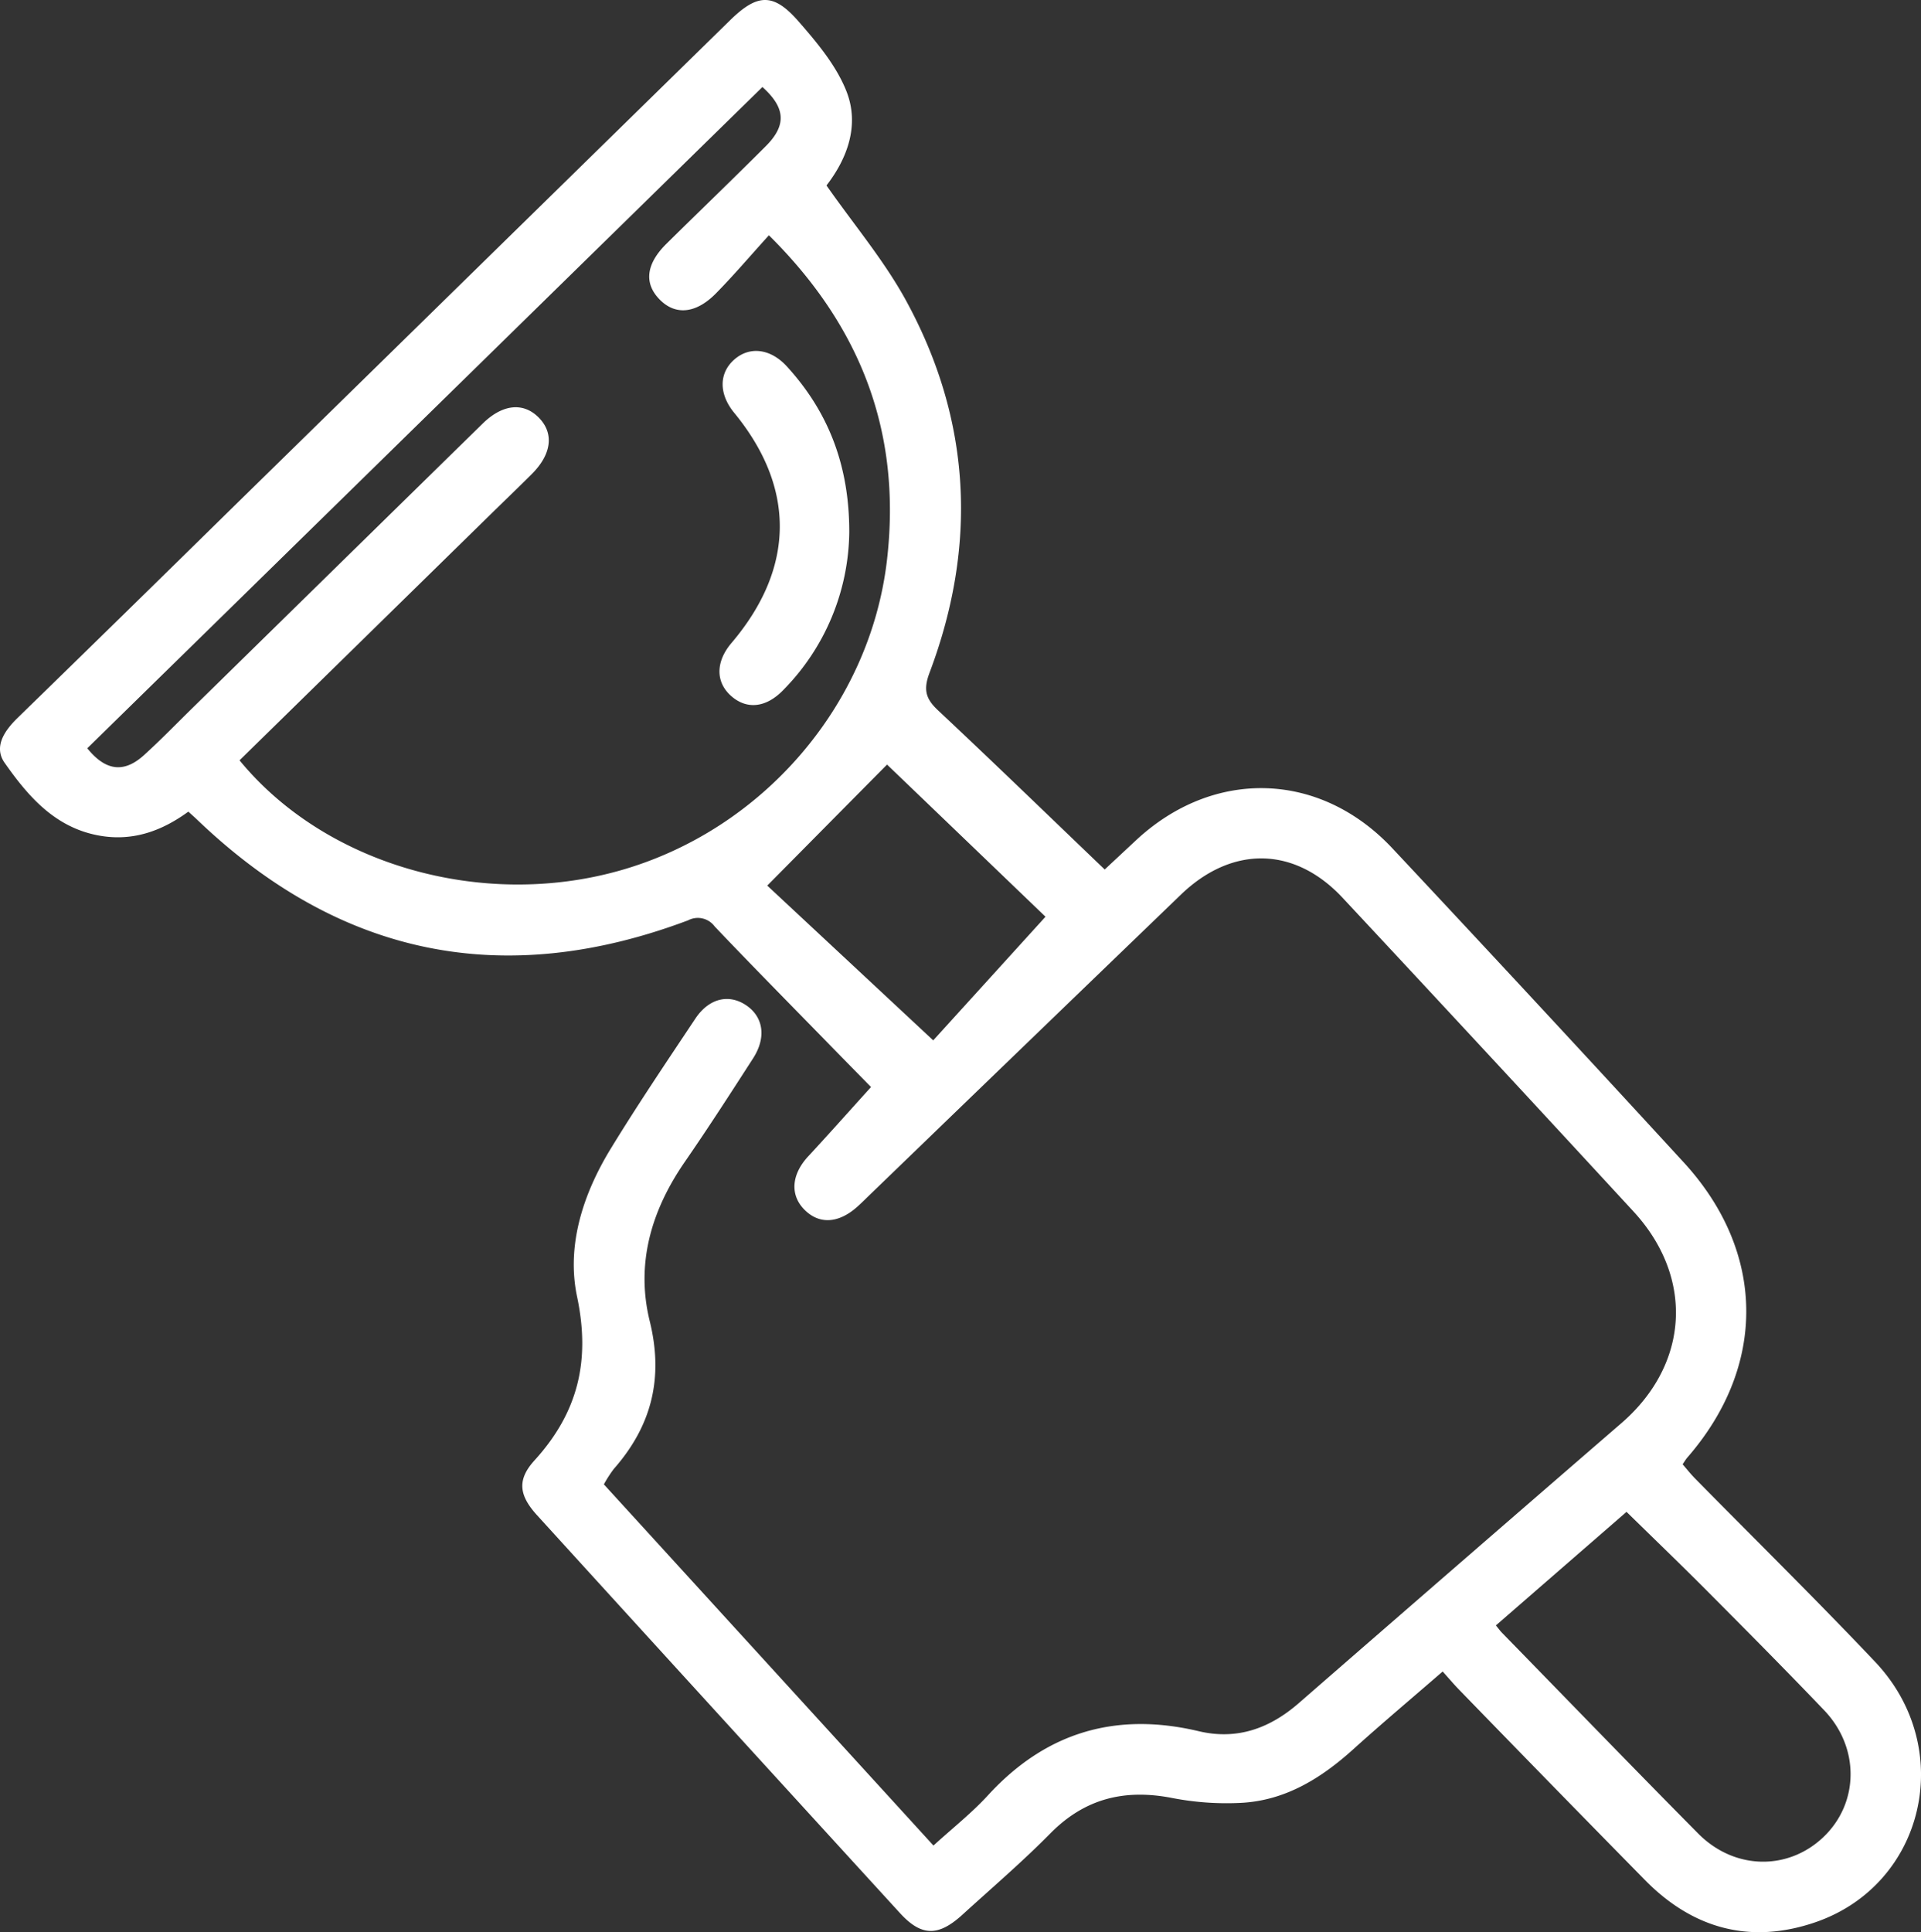 <svg id="Layer_1" data-name="Layer 1" xmlns="http://www.w3.org/2000/svg" viewBox="0 0 325.231 327.08"><rect x="0" y="0" width="325.231" height="327.08" fill="#333333" stroke="none"/><defs><style>.cls-1{fill:#fff;}</style></defs><path class="cls-1" d="M102.239,251.275l55.8,61.143c3.224-2.946,6.474-5.5,9.232-8.512,9.8-10.689,21.658-14.166,35.682-10.845,6.487,1.536,12.012-.466,16.95-4.764q27.3-23.762,54.672-47.44c11.431-9.949,12.265-24.615,1.977-35.778Q252.021,178.466,227.325,152c-8.151-8.741-18.729-8.9-27.4-.548q-26.336,25.374-52.638,50.781c-.719.695-1.425,1.406-2.172,2.071-3.195,2.842-6.473,2.99-8.971.425-2.436-2.5-2.122-5.948.681-8.971,3.482-3.755,6.883-7.585,10.642-11.74-2.042-2.084-4.722-4.81-7.393-7.547-6.374-6.532-12.791-13.024-19.078-19.639a3.535,3.535,0,0,0-4.505-1.034Q69.528,173.466,33.3,138.684c-.359-.343-.734-.669-1.413-1.287-4.384,3.2-9.255,5.043-14.895,4.087C9.4,140.2,4.806,134.862.781,129.127c-1.879-2.678-.058-5.405,2.189-7.592Q20.978,104,38.9,86.387,81.24,44.923,123.579,3.454c4.625-4.53,7.336-4.727,11.591.139,3.143,3.594,6.4,7.481,8.123,11.826,2.313,5.834.077,11.523-3.366,15.974,4.659,6.663,9.777,12.717,13.494,19.535,11.036,20.241,12.074,41.409,3.961,62.927-1.079,2.864-.692,4.4,1.414,6.377,9.388,8.8,18.632,17.761,28.233,26.955,1.291-1.205,3.273-3.052,5.253-4.9,13.112-12.255,31.155-11.806,43.452,1.317q24.75,26.412,49.236,53.067c14.007,15.188,14.227,34.512.7,50.062-.242.278-.428.605-.8,1.142.684.785,1.356,1.642,2.115,2.413,10.17,10.34,20.523,20.506,30.489,31.039,13.8,14.579,8.449,37.718-10.163,44.086-10.972,3.754-20.7,1.1-28.816-7.16q-15.776-16.05-31.448-32.2c-.87-.891-1.672-1.848-2.8-3.1-5.184,4.5-10.221,8.727-15.1,13.135-5.422,4.9-11.436,8.653-18.866,9.094a48.2,48.2,0,0,1-11.888-.826c-7.993-1.547-14.728.089-20.56,6-4.734,4.8-9.88,9.2-14.868,13.748-4.1,3.741-6.957,3.727-10.593-.25q-30.75-33.633-61.425-67.33c-3.025-3.322-3.5-5.957-.461-9.3C97.844,239.137,100,230.4,97.7,219.5c-1.828-8.683,1.024-17.4,5.714-25.072,4.561-7.457,9.459-14.711,14.307-21.988,2.32-3.483,5.724-4.253,8.668-2.222,2.866,1.977,3.37,5.429,1.111,8.938-3.787,5.882-7.58,11.766-11.555,17.522-5.678,8.219-8.338,17.237-5.941,26.977,2.371,9.633.319,17.731-6.088,25.013A21.226,21.226,0,0,0,102.239,251.275ZM40.556,128.708c14.515,17.7,41.034,25.279,64.435,18.646,24.019-6.809,42.355-27.927,45.187-52.625,2.425-21.145-4.132-39.2-20-54.9-3.23,3.563-5.986,6.809-8.965,9.835-3.4,3.454-6.858,3.738-9.5,1.068C109,48,109.35,44.707,112.82,41.275c5.6-5.537,11.293-10.982,16.854-16.557,3.511-3.519,3.326-6.47-.594-9.988L14.777,126.671c3.093,3.836,6.2,4.243,9.6,1.159,2.867-2.6,5.566-5.392,8.334-8.1Q57.216,95.708,81.728,71.694c3.4-3.327,6.934-3.632,9.533-.956,2.569,2.646,2.126,6.175-1.238,9.524-2.3,2.293-4.65,4.543-6.972,6.817C68.949,100.892,54.847,114.707,40.556,128.708ZM275.377,255.93l-22.116,19.222c.519.632.735.939.993,1.205,11.073,11.35,22.094,22.752,33.248,34.022,6.112,6.176,15.185,6.327,21.194.616,6.052-5.754,6.2-15.135.145-21.473-6.469-6.77-13.069-13.415-19.673-20.054C284.7,264.974,280.125,260.583,275.377,255.93Zm-98.37-100.746-26.826-25.756L129.9,149.915l28.1,26.2Z" transform="translate(0 0)"/><path class="cls-1" d="M143.784,90.092A38.654,38.654,0,0,1,132.69,116.73c-2.945,3.1-6.258,3.45-8.925,1.07-2.637-2.354-2.608-5.794.077-8.954,10.749-12.648,10.906-26.255.449-38.98-2.6-3.171-2.6-6.694.024-9,2.6-2.289,6.135-1.867,8.909,1.168C140.273,69.747,143.8,78.842,143.784,90.092Z" transform="translate(0 0)"/></svg>